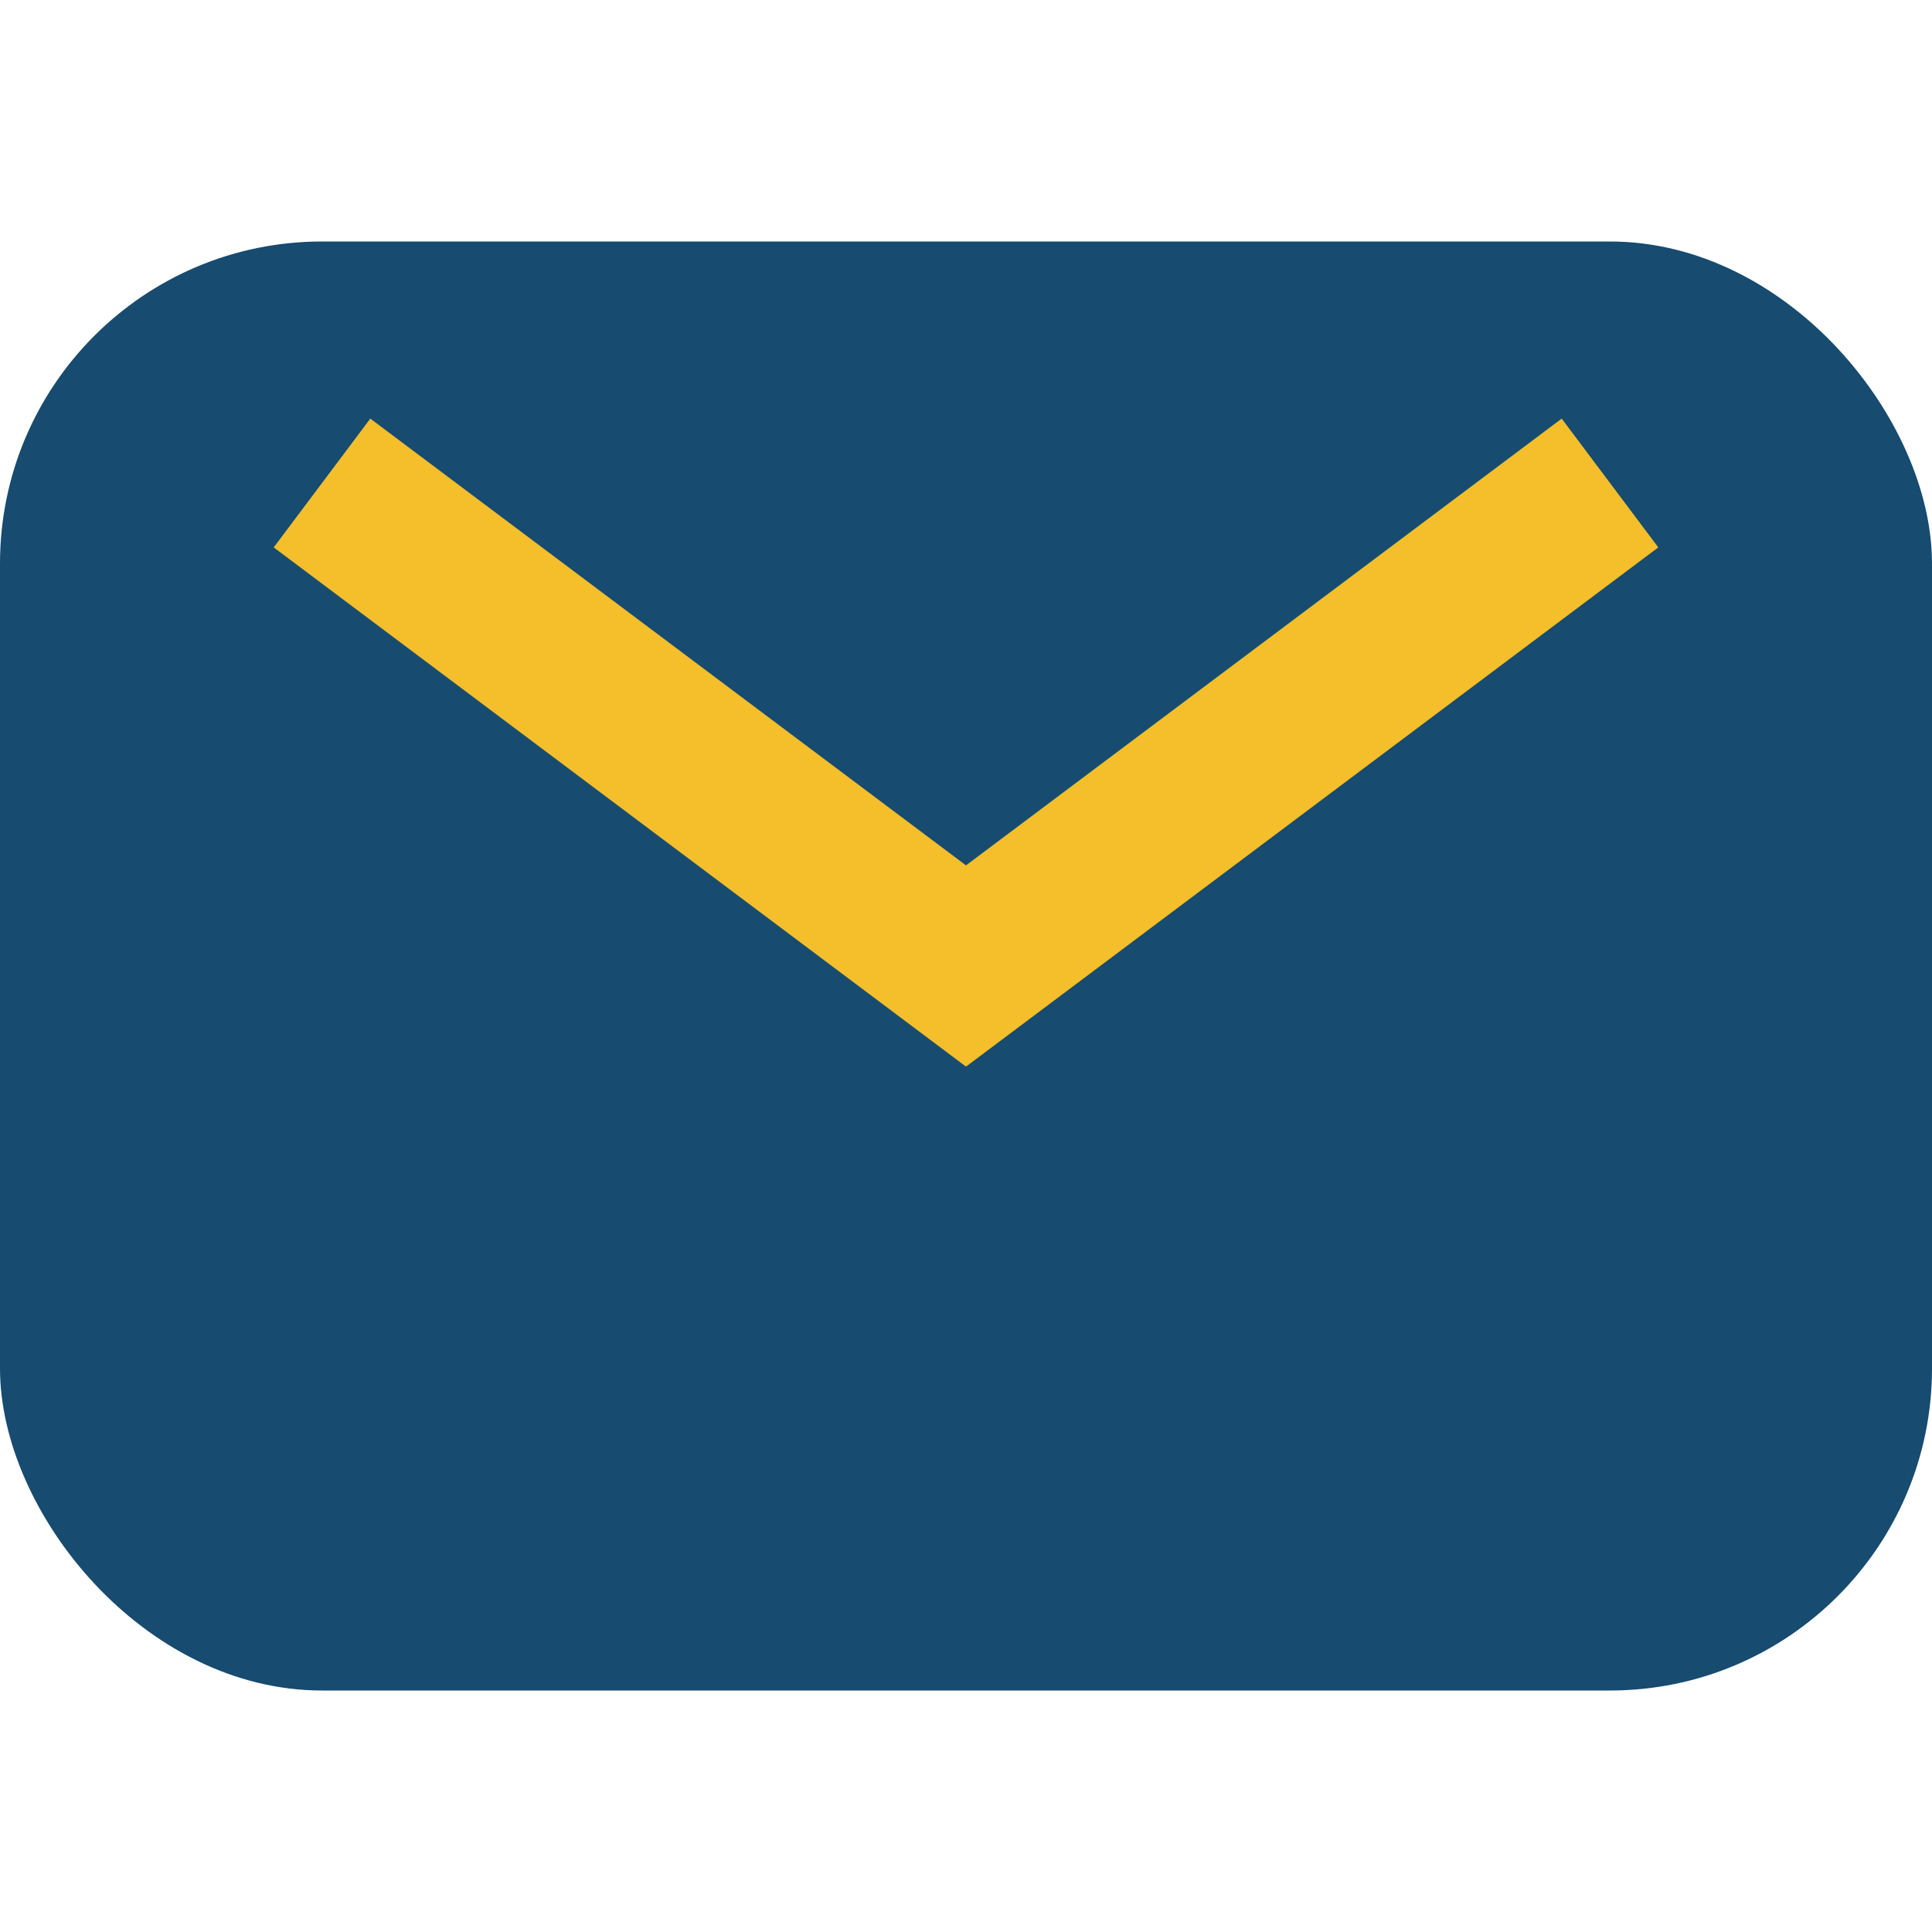 <?xml version="1.0" encoding="UTF-8"?>
<svg xmlns="http://www.w3.org/2000/svg" width="24" height="24" viewBox="0 0 24 24"><rect width="24" height="18" y="3" rx="4" fill="#174B70"/><path d="M4 6l8 6 8-6" fill="none" stroke="#F4BF2A" stroke-width="2"/></svg>